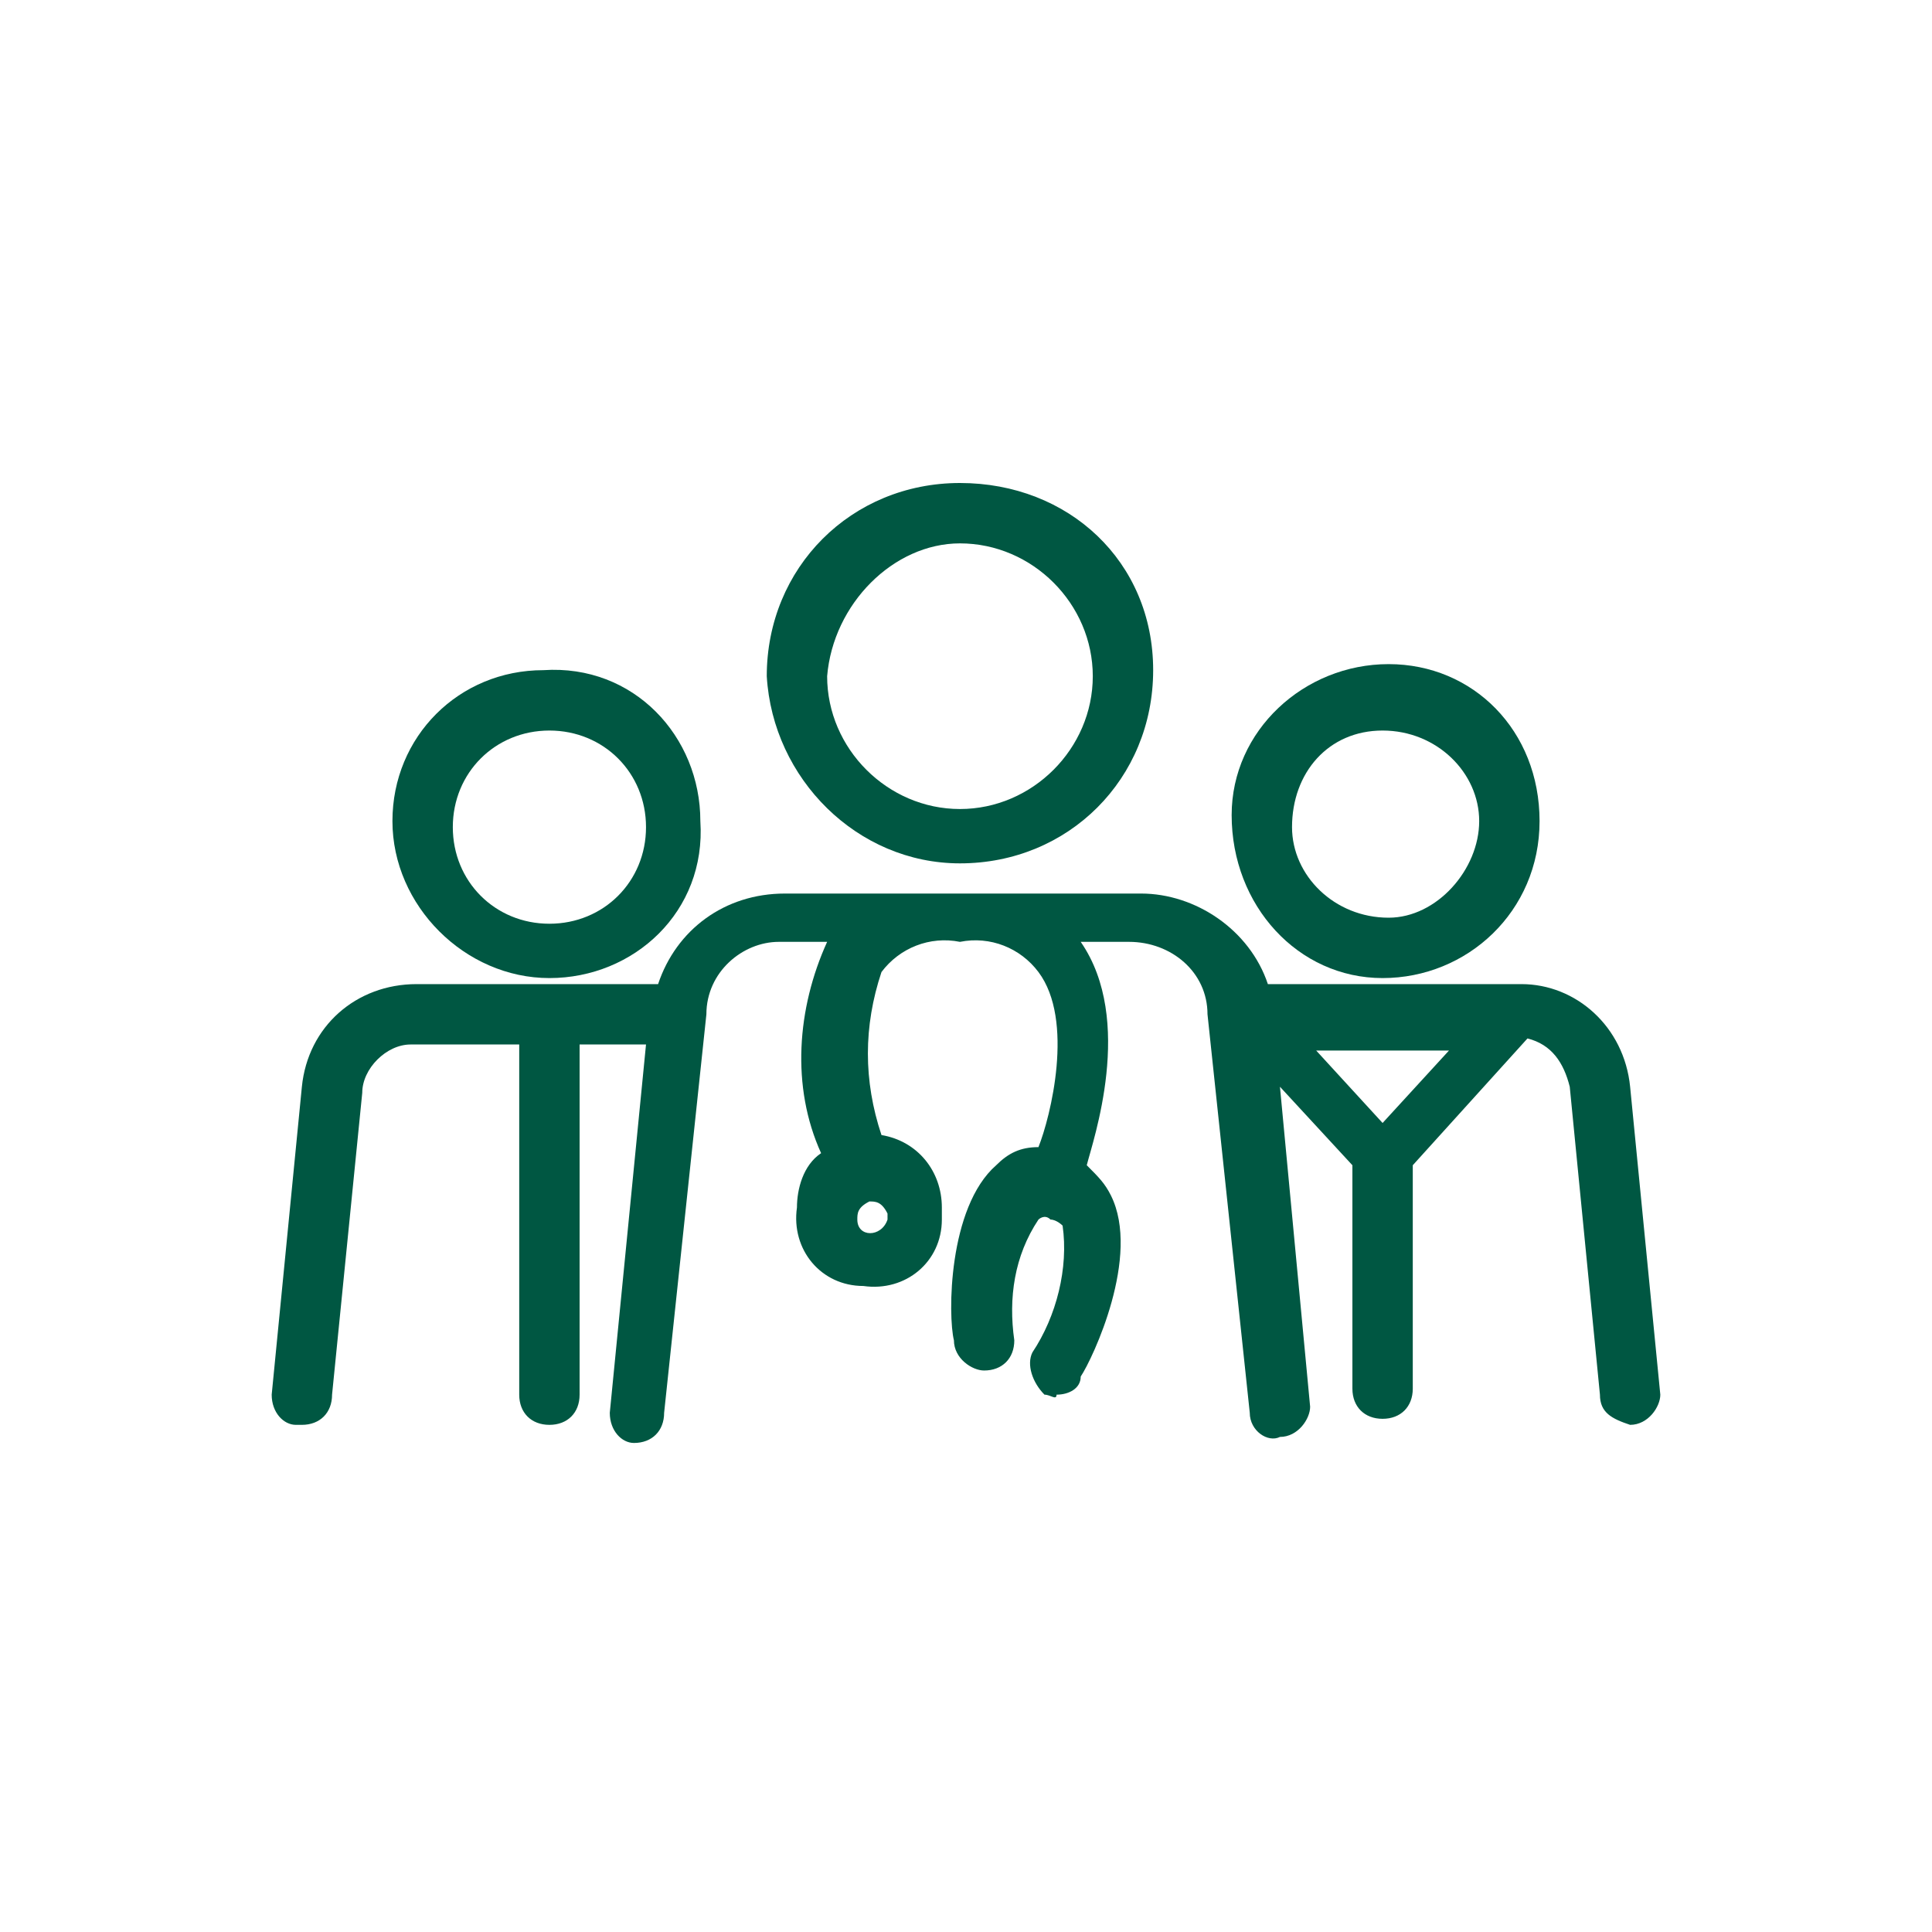 <?xml version="1.0" encoding="utf-8"?>
<!-- Generator: Adobe Illustrator 25.3.1, SVG Export Plug-In . SVG Version: 6.00 Build 0)  -->
<svg version="1.1" id="Layer_1" xmlns="http://www.w3.org/2000/svg" xmlns:xlink="http://www.w3.org/1999/xlink" x="0px" y="0px"
	 viewBox="0 0 32 32" style="enable-background:new 0 0 32 32;" xml:space="preserve">
<style type="text/css">
	.st0{fill:none;}
	.st1{fill:#005742;}
</style>
<path class="st0" d="M0,0h32v32H0V0z"/>
<g>
	<path class="st1" d="M22.9,16.2c1.4,0,2.6-1.1,2.6-2.6s-1.1-2.6-2.5-2.6c-1.4,0-2.6,1.1-2.6,2.5l0,0C20.4,15,21.5,16.2,22.9,16.2z
		 M22.9,12.1c0.9,0,1.6,0.7,1.6,1.5s-0.7,1.6-1.5,1.6c-0.9,0-1.6-0.7-1.6-1.5c0,0,0,0,0,0C21.4,12.8,22,12.1,22.9,12.1z"/>
	<path class="st1" d="M27,18c-0.1-1-0.9-1.7-1.8-1.7H21c-0.3-0.9-1.2-1.5-2.1-1.5H13c-1,0-1.8,0.6-2.1,1.5h-4c-1,0-1.8,0.7-1.9,1.7
		l-0.5,5.1c0,0.3,0.2,0.5,0.4,0.5c0,0,0,0,0,0H5c0.3,0,0.5-0.2,0.5-0.5L6,18.1c0-0.4,0.4-0.8,0.8-0.8h1.8v5.8c0,0.3,0.2,0.5,0.5,0.5
		s0.5-0.2,0.5-0.5v-5.8h1.1l-0.6,6.1c0,0.3,0.2,0.5,0.4,0.5c0,0,0,0,0,0c0.3,0,0.5-0.2,0.5-0.5l0.7-6.6c0-0.7,0.6-1.2,1.2-1.2h0.8
		c-0.5,1.1-0.6,2.4-0.1,3.5c-0.3,0.2-0.4,0.6-0.4,0.9c-0.1,0.7,0.4,1.3,1.1,1.3c0.7,0.1,1.3-0.4,1.3-1.1c0-0.1,0-0.1,0-0.2
		c0-0.6-0.4-1.1-1-1.2c-0.3-0.9-0.3-1.8,0-2.7c0.3-0.4,0.8-0.6,1.3-0.5c0.5-0.1,1,0.1,1.3,0.5c0.6,0.8,0.2,2.4,0,2.9
		c-0.3,0-0.5,0.1-0.7,0.3c-0.8,0.7-0.8,2.5-0.7,2.9c0,0.3,0.3,0.5,0.5,0.5c0.3,0,0.5-0.2,0.5-0.5c0,0,0,0,0,0c-0.1-0.7,0-1.4,0.4-2
		c0,0,0.1-0.1,0.2,0c0.1,0,0.2,0.1,0.2,0.1c0.1,0.7-0.1,1.5-0.5,2.1c-0.1,0.2,0,0.5,0.2,0.7c0.1,0,0.2,0.1,0.2,0
		c0.2,0,0.4-0.1,0.4-0.3c0.2-0.3,1-2,0.5-3c-0.1-0.2-0.2-0.3-0.4-0.5c0.1-0.4,0.8-2.4-0.1-3.7h0.8c0.7,0,1.3,0.5,1.3,1.2
		c0,0,0,0,0,0l0.7,6.6c0,0.3,0.3,0.5,0.5,0.4c0.3,0,0.5-0.3,0.5-0.5l0,0l-0.5-5.3l1.2,1.3v3.7c0,0.3,0.2,0.5,0.5,0.5
		s0.5-0.2,0.5-0.5v-3.7l1.9-2.1c0.4,0.1,0.6,0.4,0.7,0.8l0.5,5.1c0,0.3,0.2,0.4,0.5,0.5h0c0.3,0,0.5-0.3,0.5-0.5c0,0,0,0,0,0L27,18z
		 M14.2,20.2c0-0.1,0-0.2,0.2-0.3c0.1,0,0.2,0,0.3,0.2c0,0,0,0.1,0,0.1C14.6,20.5,14.2,20.5,14.2,20.2z M22.9,18.6l-1.1-1.2H24
		L22.9,18.6z"/>
	<path class="st1" d="M9.1,16.2c1.4,0,2.6-1.1,2.5-2.6c0-1.4-1.1-2.6-2.6-2.5c-1.4,0-2.5,1.1-2.5,2.5S7.7,16.2,9.1,16.2L9.1,16.2z
		 M9.1,12.1c0.9,0,1.6,0.7,1.6,1.6c0,0.9-0.7,1.6-1.6,1.6s-1.6-0.7-1.6-1.6S8.2,12.1,9.1,12.1L9.1,12.1z"/>
	<path class="st1" d="M15.9,14.3c1.8,0,3.2-1.4,3.2-3.2S17.7,8,15.9,8s-3.2,1.4-3.2,3.2l0,0C12.8,12.9,14.2,14.3,15.9,14.3z M15.9,9
		c1.2,0,2.2,1,2.2,2.2s-1,2.2-2.2,2.2s-2.2-1-2.2-2.2l0,0C13.8,10,14.8,9,15.9,9L15.9,9z"/>
</g>
</svg>
